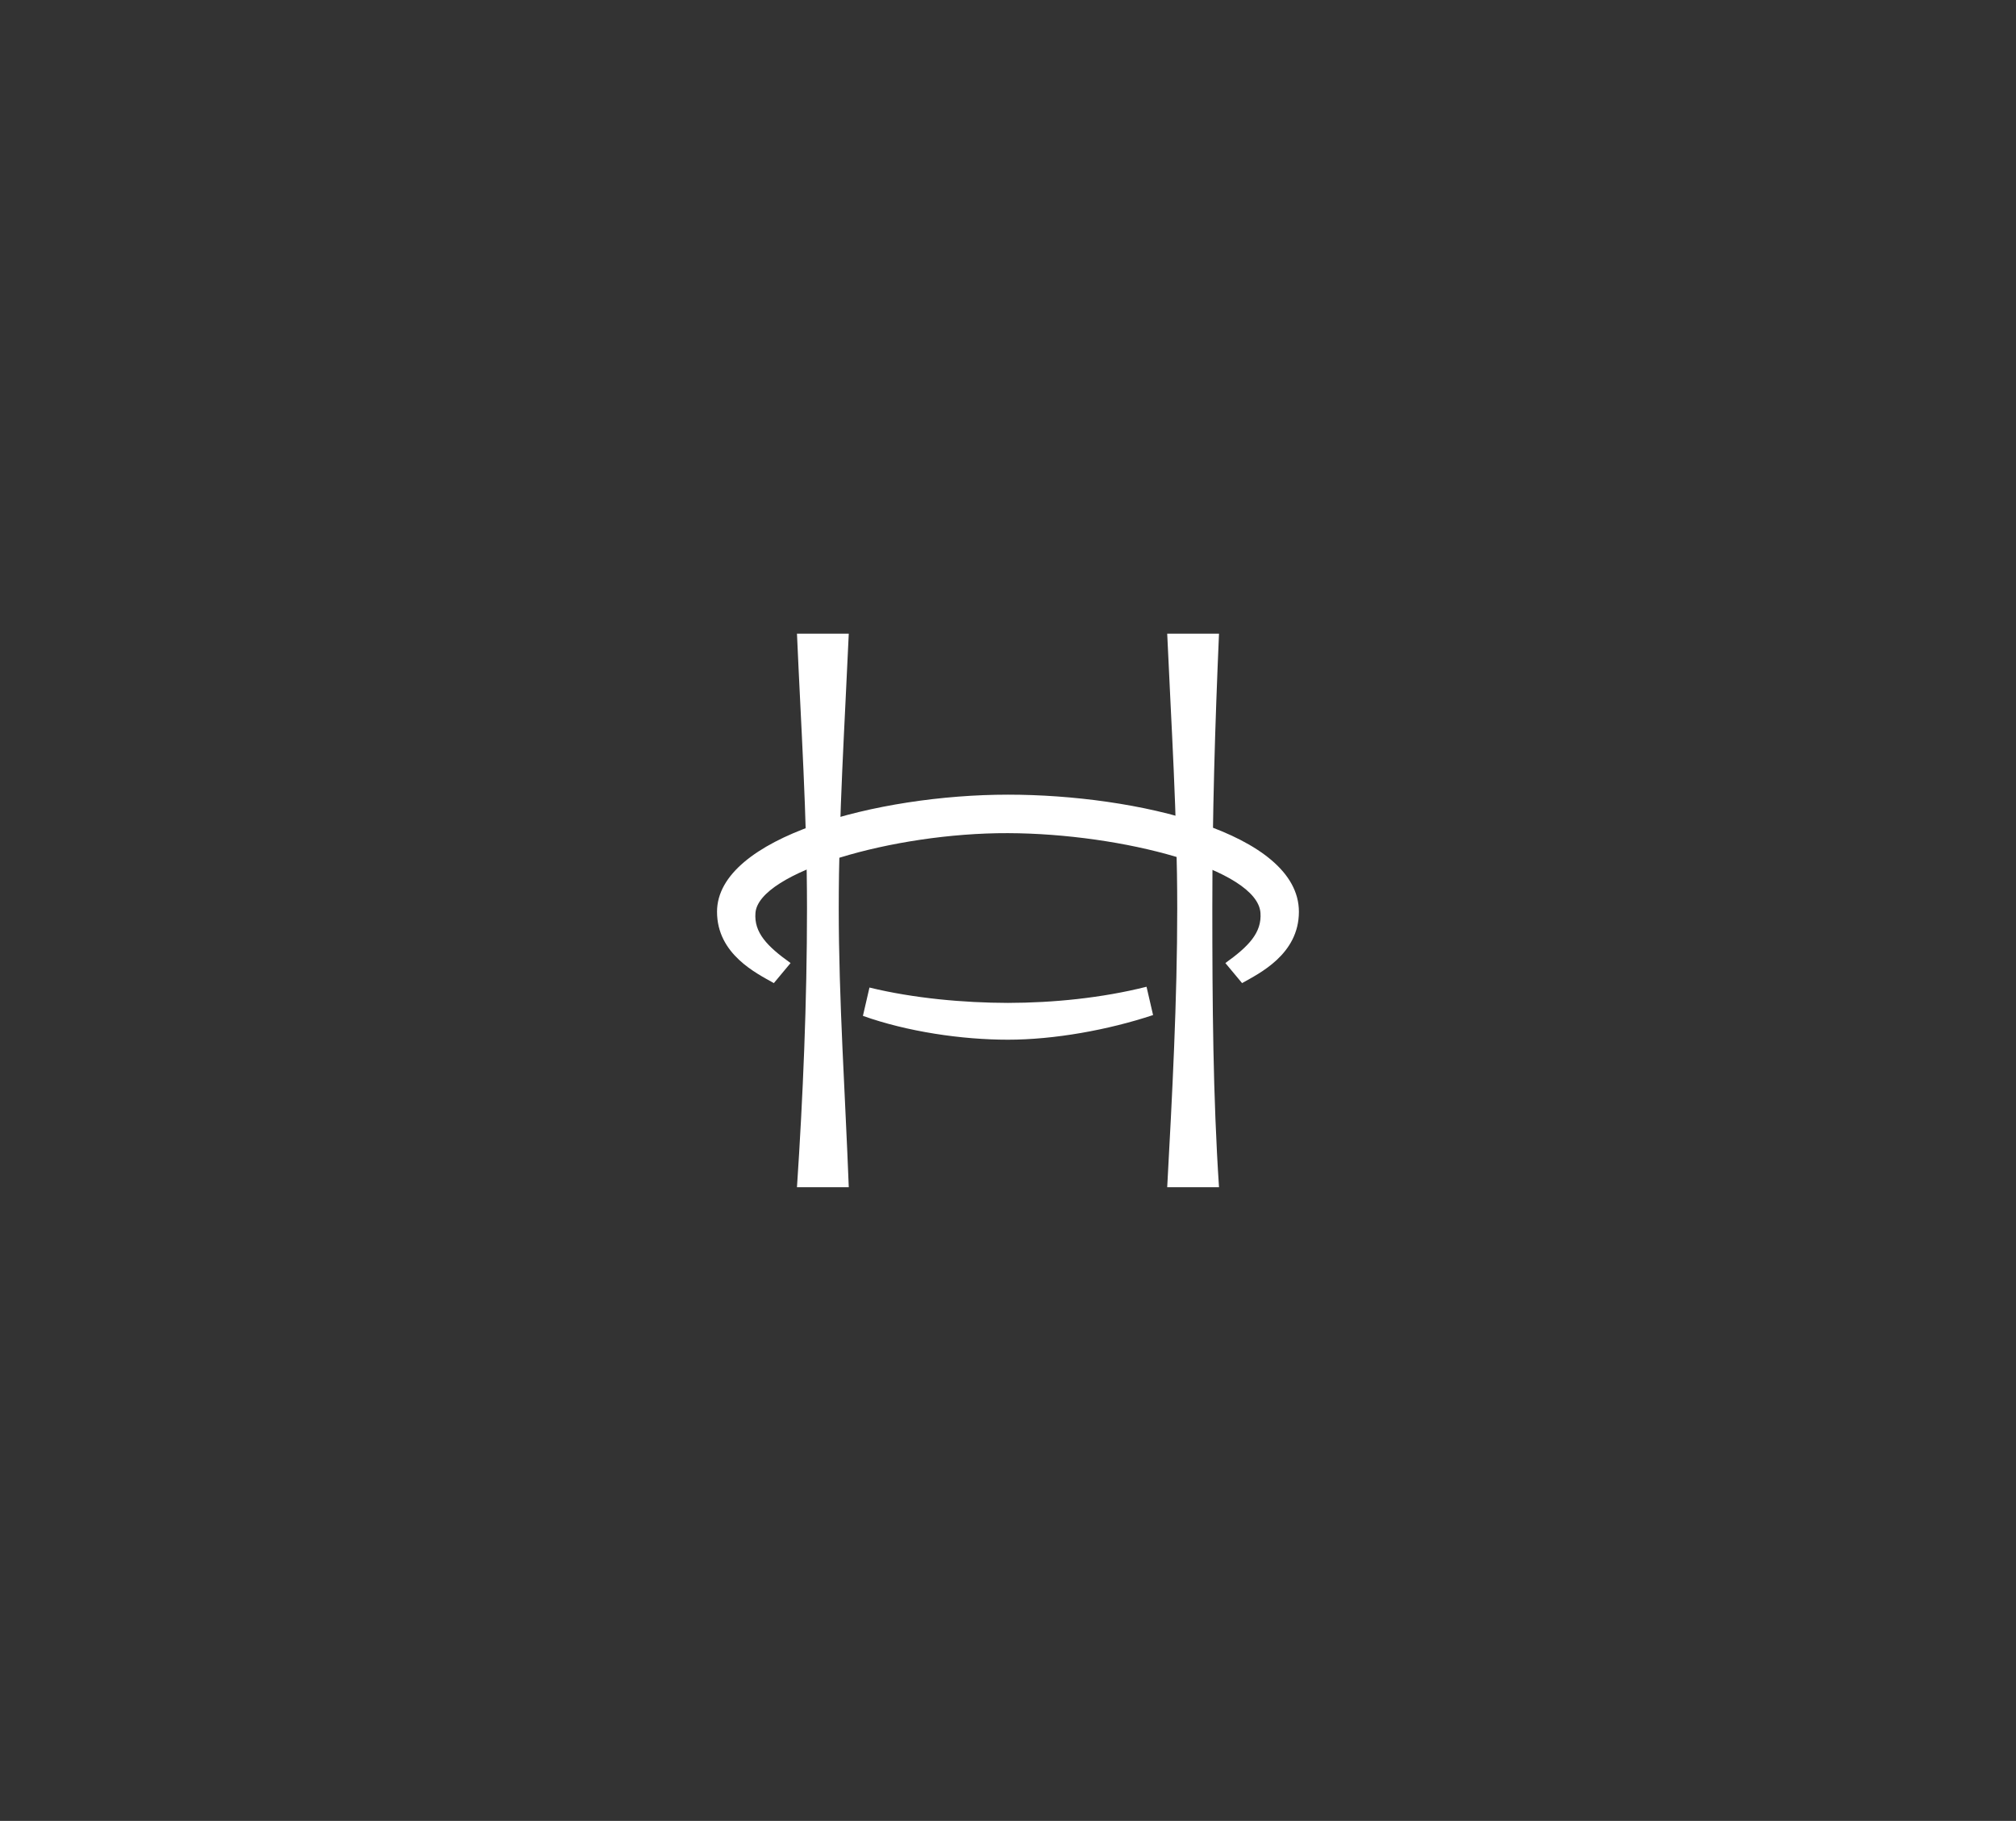 <svg xmlns="http://www.w3.org/2000/svg" id="Capa_1" viewBox="0 0 850.37 768"><rect x="0" y="0" width="850.37" height="768" fill="#333333" stroke="none"/><defs><style>      .cls-1 {        fill: #fff;      }    </style></defs><path class="cls-1" d="M358.02,500.74h-21.85c2.54-38.07,4.23-78.43,4.23-117.65s-2.54-76.92-4.23-115.83h21.85c-1.69,38.07-4.23,77.22-4.23,115.83s2.75,78.8,4.23,117.65Z"></path><path class="cls-1" d="M492.34,500.74h21.85c-2.54-38.07-2.82-78.43-2.82-117.65s1.13-76.92,2.82-115.83h-21.85c1.69,38.07,4.23,77.22,4.23,115.83s-2.11,78.79-4.23,117.65Z"></path><path class="cls-1" d="M425.18,335.17c-54.87,0-122.73,17.95-122.73,49.38,0,17.98,16.72,26,23.97,30.1l7.05-8.46c-9.88-7.05-15.47-12.83-14.81-21.16,1.37-17.18,58.03-33.78,106.51-33.63,48.22.15,105.21,15.22,106.51,33.63.59,8.33-4.94,14.11-14.81,21.16l7.05,8.46c7.25-4.09,23.97-12.12,23.97-30.1,0-33.25-68.53-49.38-122.73-49.38Z"></path><path class="cls-1" d="M483.62,416.19c-18.89,4.75-39.39,6.78-58.46,6.81-18.63-.03-39.86-1.94-58.41-6.48l-2.76,11.95c18.71,6.67,41.69,10.05,61.17,10.05s42.19-4.08,61.22-10.39l-2.76-11.94Z"></path></svg>